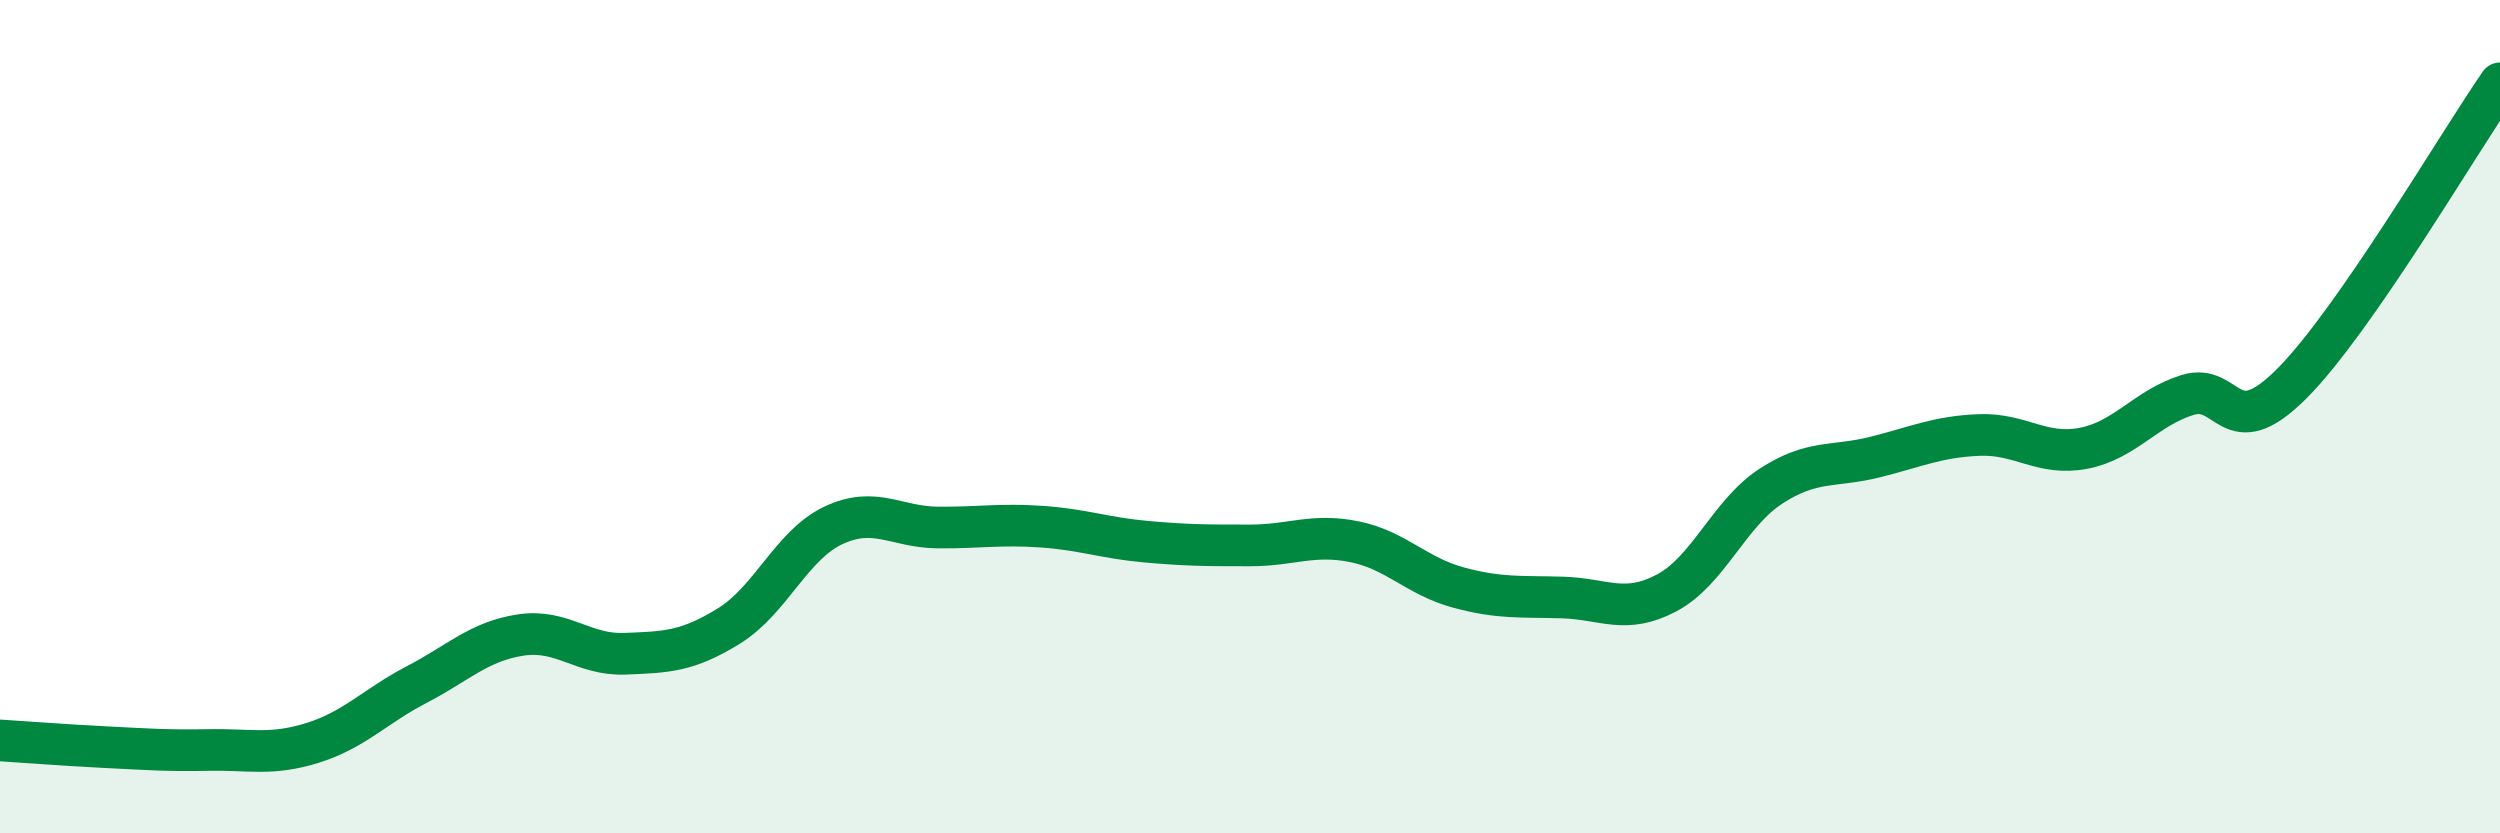 
    <svg width="60" height="20" viewBox="0 0 60 20" xmlns="http://www.w3.org/2000/svg">
      <path
        d="M 0,17.77 C 0.5,17.8 1.5,17.88 2.5,17.93 C 3.5,17.98 4,18.02 5,18 C 6,17.98 6.5,18.14 7.5,17.83 C 8.5,17.52 9,16.95 10,16.43 C 11,15.91 11.5,15.39 12.5,15.24 C 13.5,15.09 14,15.73 15,15.69 C 16,15.65 16.5,15.64 17.5,15.02 C 18.5,14.4 19,13.08 20,12.61 C 21,12.14 21.5,12.65 22.5,12.66 C 23.5,12.67 24,12.57 25,12.64 C 26,12.71 26.5,12.91 27.5,13 C 28.5,13.09 29,13.09 30,13.09 C 31,13.09 31.5,12.8 32.5,13 C 33.5,13.2 34,13.83 35,14.1 C 36,14.37 36.5,14.31 37.5,14.34 C 38.5,14.37 39,14.76 40,14.23 C 41,13.7 41.5,12.32 42.5,11.67 C 43.5,11.02 44,11.22 45,10.97 C 46,10.72 46.5,10.48 47.5,10.44 C 48.5,10.4 49,10.95 50,10.76 C 51,10.57 51.5,9.79 52.5,9.48 C 53.5,9.17 53.5,10.71 55,9.21 C 56.5,7.71 59,3.44 60,2L60 20L0 20Z"
        fill="#008740"
        opacity="0.1"
        stroke-linecap="round"
        stroke-linejoin="round"
      />
      <path
        d="M 0,17.77 C 0.5,17.8 1.5,17.88 2.5,17.93 C 3.5,17.98 4,18.02 5,18 C 6,17.98 6.5,18.14 7.5,17.83 C 8.5,17.52 9,16.95 10,16.43 C 11,15.91 11.5,15.39 12.5,15.24 C 13.5,15.09 14,15.73 15,15.69 C 16,15.65 16.5,15.64 17.5,15.02 C 18.5,14.4 19,13.08 20,12.61 C 21,12.14 21.5,12.65 22.5,12.66 C 23.5,12.67 24,12.57 25,12.64 C 26,12.71 26.5,12.91 27.5,13 C 28.5,13.09 29,13.09 30,13.09 C 31,13.09 31.5,12.8 32.5,13 C 33.5,13.2 34,13.83 35,14.1 C 36,14.37 36.5,14.31 37.5,14.34 C 38.5,14.37 39,14.76 40,14.23 C 41,13.7 41.5,12.32 42.5,11.67 C 43.5,11.02 44,11.22 45,10.97 C 46,10.72 46.5,10.48 47.5,10.44 C 48.5,10.4 49,10.95 50,10.76 C 51,10.57 51.5,9.79 52.5,9.48 C 53.5,9.17 53.5,10.71 55,9.21 C 56.5,7.71 59,3.44 60,2"
        stroke="#008740"
        stroke-width="1"
        fill="none"
        stroke-linecap="round"
        stroke-linejoin="round"
      />
    </svg>
  